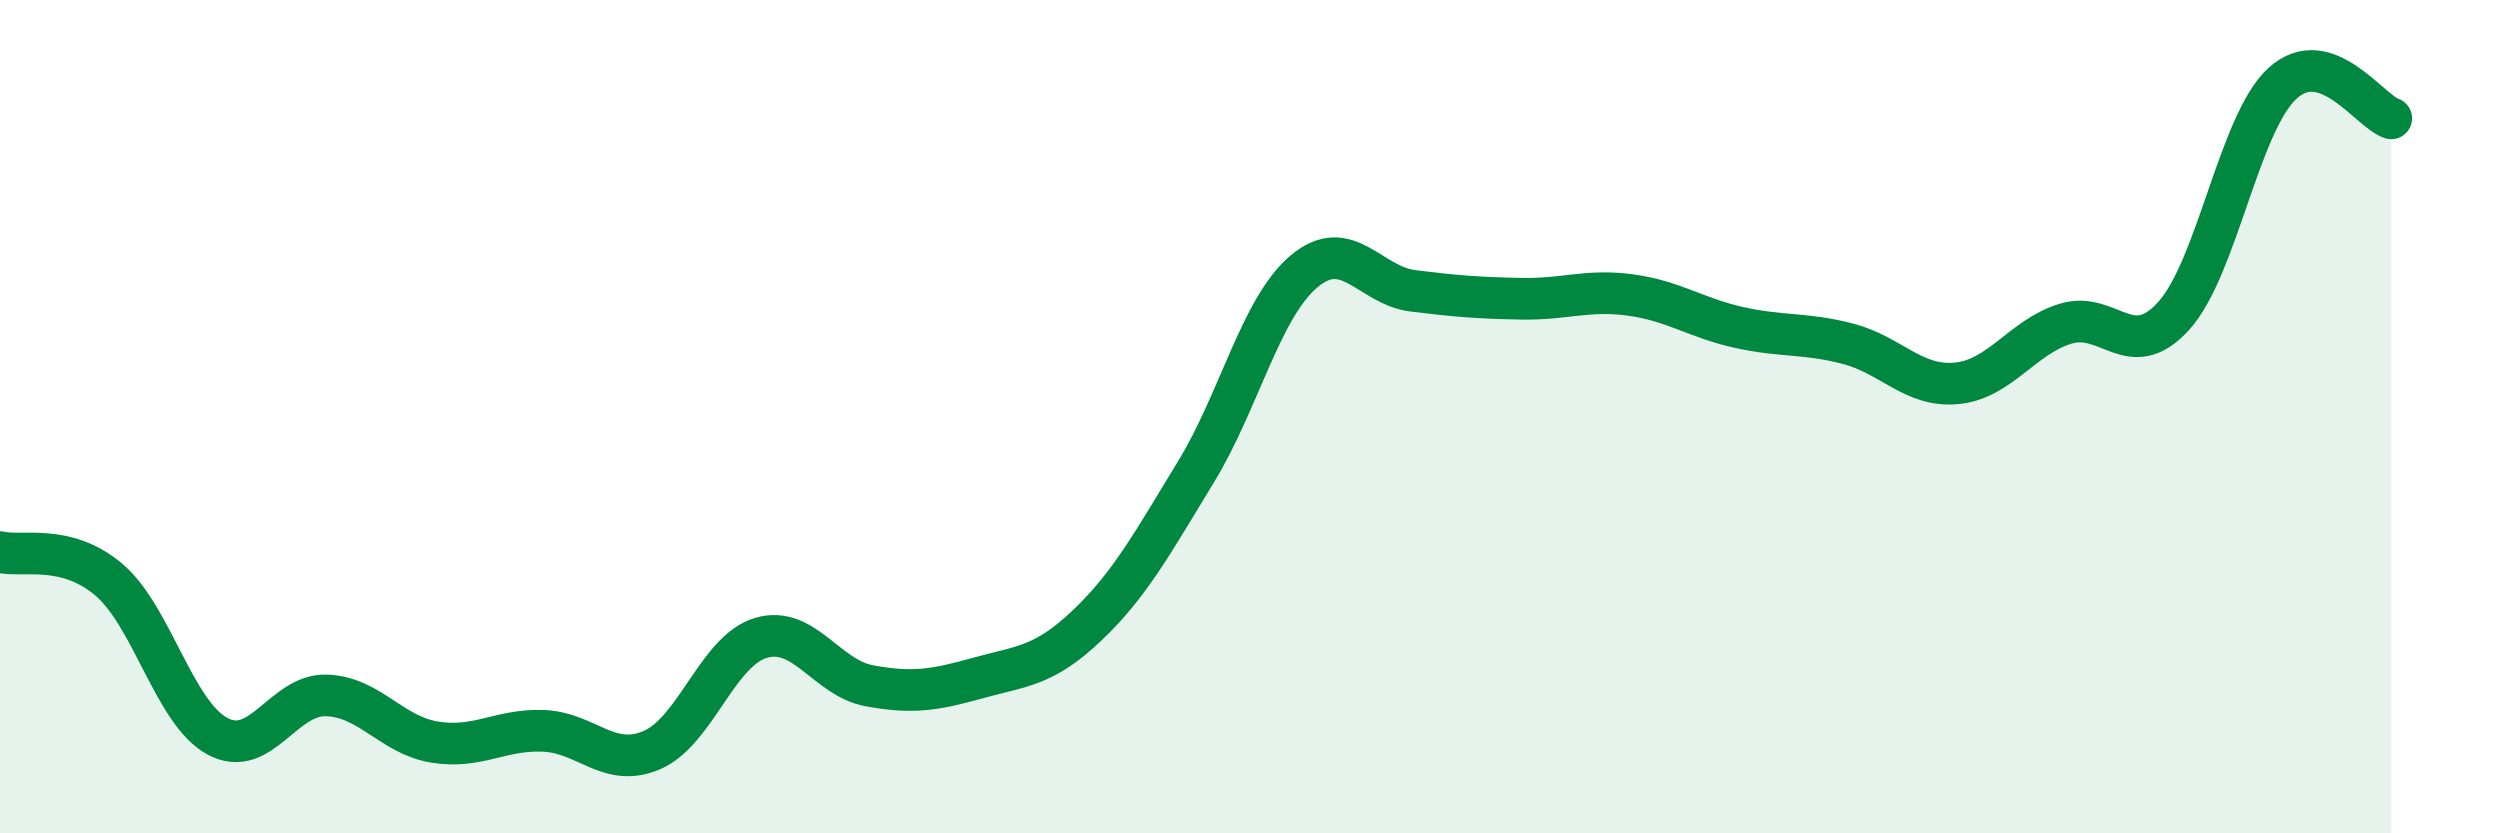 
    <svg width="60" height="20" viewBox="0 0 60 20" xmlns="http://www.w3.org/2000/svg">
      <path
        d="M 0,13.25 C 0.52,13.38 1.57,13.03 2.61,13.91 C 3.65,14.79 4.18,17.11 5.22,17.67 C 6.26,18.23 6.79,16.66 7.83,16.69 C 8.87,16.72 9.39,17.64 10.43,17.81 C 11.47,17.98 12,17.5 13.04,17.54 C 14.08,17.58 14.61,18.45 15.65,18 C 16.69,17.55 17.22,15.62 18.26,15.31 C 19.3,15 19.83,16.27 20.87,16.46 C 21.91,16.65 22.44,16.56 23.48,16.27 C 24.52,15.98 25.05,16 26.09,15.01 C 27.13,14.02 27.66,13.03 28.7,11.33 C 29.74,9.63 30.26,7.38 31.3,6.51 C 32.34,5.64 32.87,6.85 33.91,6.98 C 34.95,7.11 35.48,7.15 36.52,7.17 C 37.56,7.19 38.09,6.94 39.13,7.08 C 40.17,7.22 40.7,7.63 41.74,7.86 C 42.78,8.09 43.31,7.98 44.35,8.25 C 45.39,8.52 45.92,9.3 46.96,9.2 C 48,9.1 48.53,8.09 49.57,7.77 C 50.61,7.45 51.13,8.73 52.17,7.58 C 53.21,6.43 53.74,2.95 54.78,2 C 55.82,1.05 56.87,2.67 57.39,2.84L57.39 20L0 20Z"
        fill="#008740"
        opacity="0.1"
        stroke-linecap="round"
        stroke-linejoin="round"
      />
      <path
        d="M 0,13.25 C 0.52,13.38 1.57,13.03 2.61,13.91 C 3.65,14.79 4.18,17.11 5.22,17.67 C 6.26,18.23 6.79,16.66 7.83,16.69 C 8.87,16.72 9.39,17.64 10.43,17.81 C 11.47,17.98 12,17.5 13.04,17.54 C 14.08,17.58 14.61,18.45 15.65,18 C 16.69,17.55 17.22,15.62 18.26,15.31 C 19.3,15 19.83,16.27 20.87,16.46 C 21.91,16.65 22.44,16.56 23.48,16.27 C 24.52,15.98 25.05,16 26.09,15.01 C 27.13,14.02 27.66,13.03 28.7,11.33 C 29.74,9.63 30.26,7.38 31.3,6.51 C 32.34,5.64 32.87,6.85 33.91,6.98 C 34.95,7.11 35.48,7.15 36.52,7.17 C 37.56,7.19 38.09,6.94 39.13,7.08 C 40.17,7.22 40.7,7.63 41.74,7.86 C 42.78,8.09 43.31,7.98 44.35,8.25 C 45.39,8.52 45.92,9.3 46.96,9.2 C 48,9.1 48.53,8.09 49.57,7.77 C 50.61,7.45 51.13,8.73 52.17,7.58 C 53.21,6.43 53.74,2.95 54.78,2 C 55.82,1.05 56.87,2.67 57.39,2.84"
        stroke="#008740"
        stroke-width="1"
        fill="none"
        stroke-linecap="round"
        stroke-linejoin="round"
      />
    </svg>
  